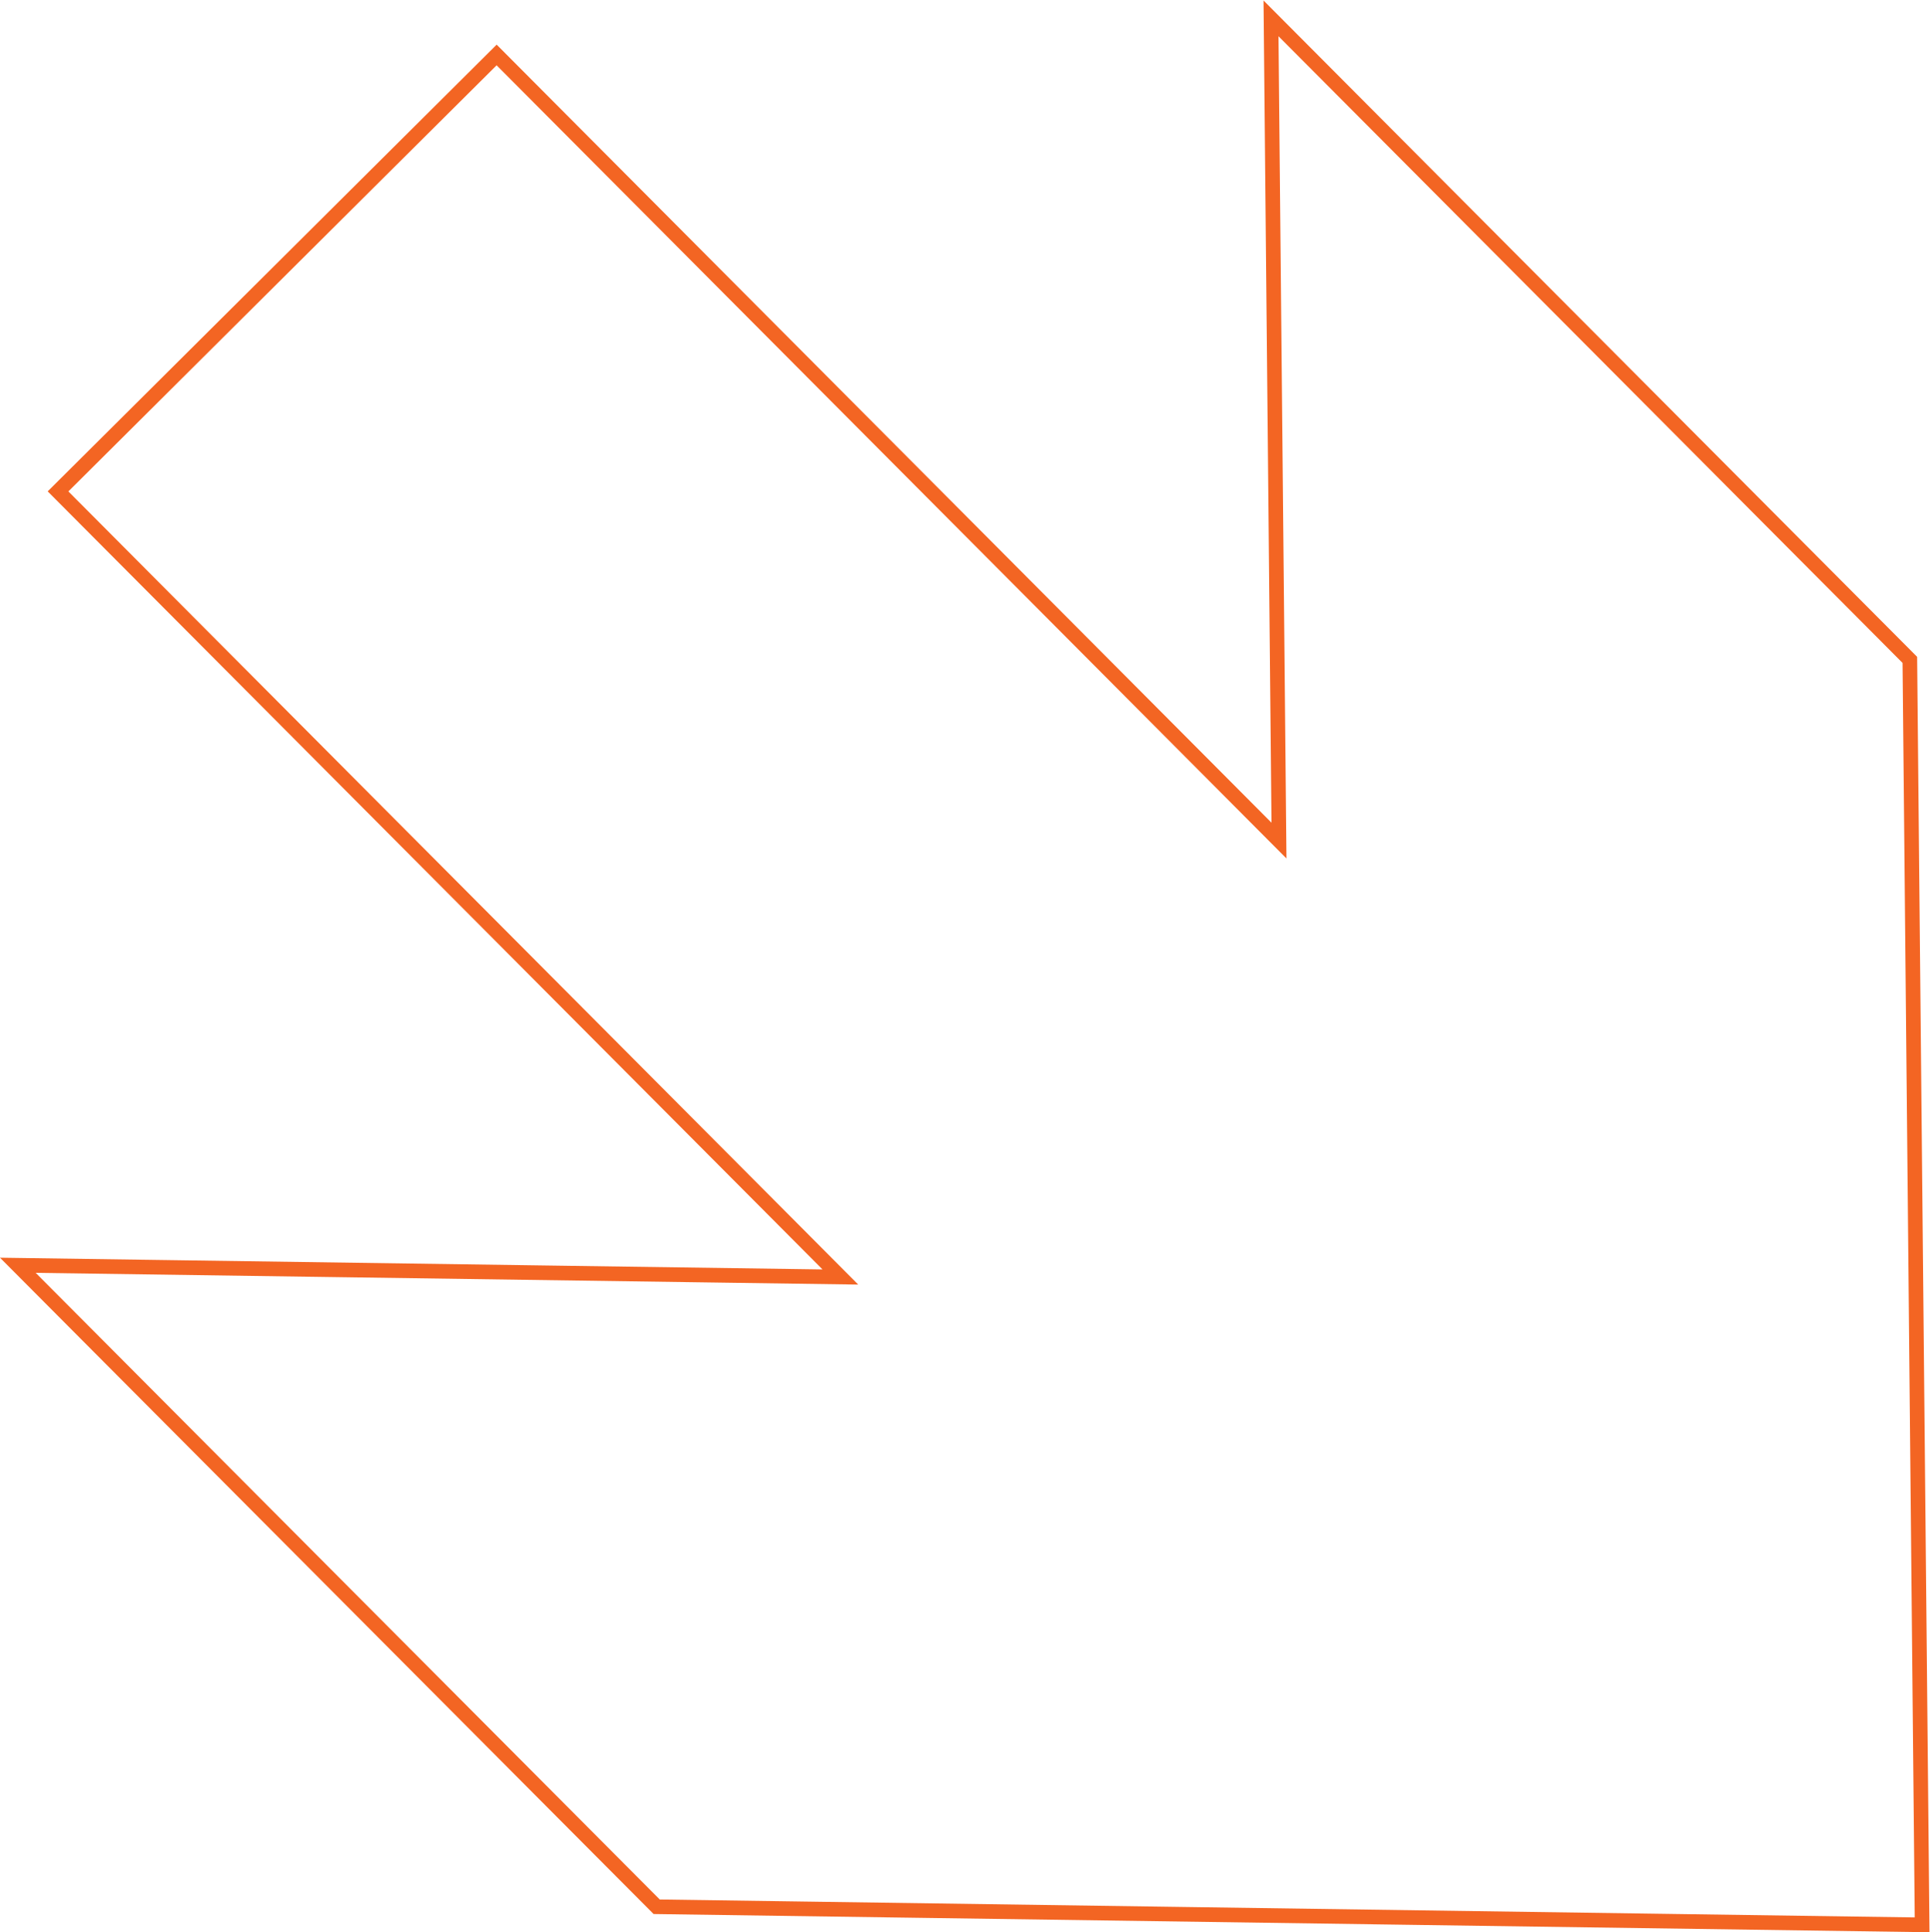 <?xml version="1.0" encoding="UTF-8" standalone="no"?>
<svg
   xmlns:dc="http://purl.org/dc/elements/1.1/"
   xmlns:cc="http://creativecommons.org/ns#"
   xmlns:rdf="http://www.w3.org/1999/02/22-rdf-syntax-ns#"
   xmlns:svg="http://www.w3.org/2000/svg"
   xmlns="http://www.w3.org/2000/svg"
   viewBox="0 0 351.973 352.44"
   height="352.44"
   width="351.973"
   xml:space="preserve"
   id="svg2"
   version="1.1"><defs
     id="defs6" /><g
     transform="matrix(1.333,0,0,-1.333,0,352.44)"
     id="g10"><g
       transform="scale(0.1)"
       id="g12"><path
         id="path14"
         style="fill:none;stroke:#f36523;stroke-width:20;stroke-linecap:butt;stroke-linejoin:miter;stroke-miterlimit:10;stroke-dasharray:none;stroke-opacity:1"
         d="M 679.457,2568.74 79.391,1971.56 1149.71,896.59 24.418,912.648 898.43,34.859 2629.66,10.141 2612.88,1741.02 l -874,877.8 10.9,-1125.06 z" /></g></g></svg>